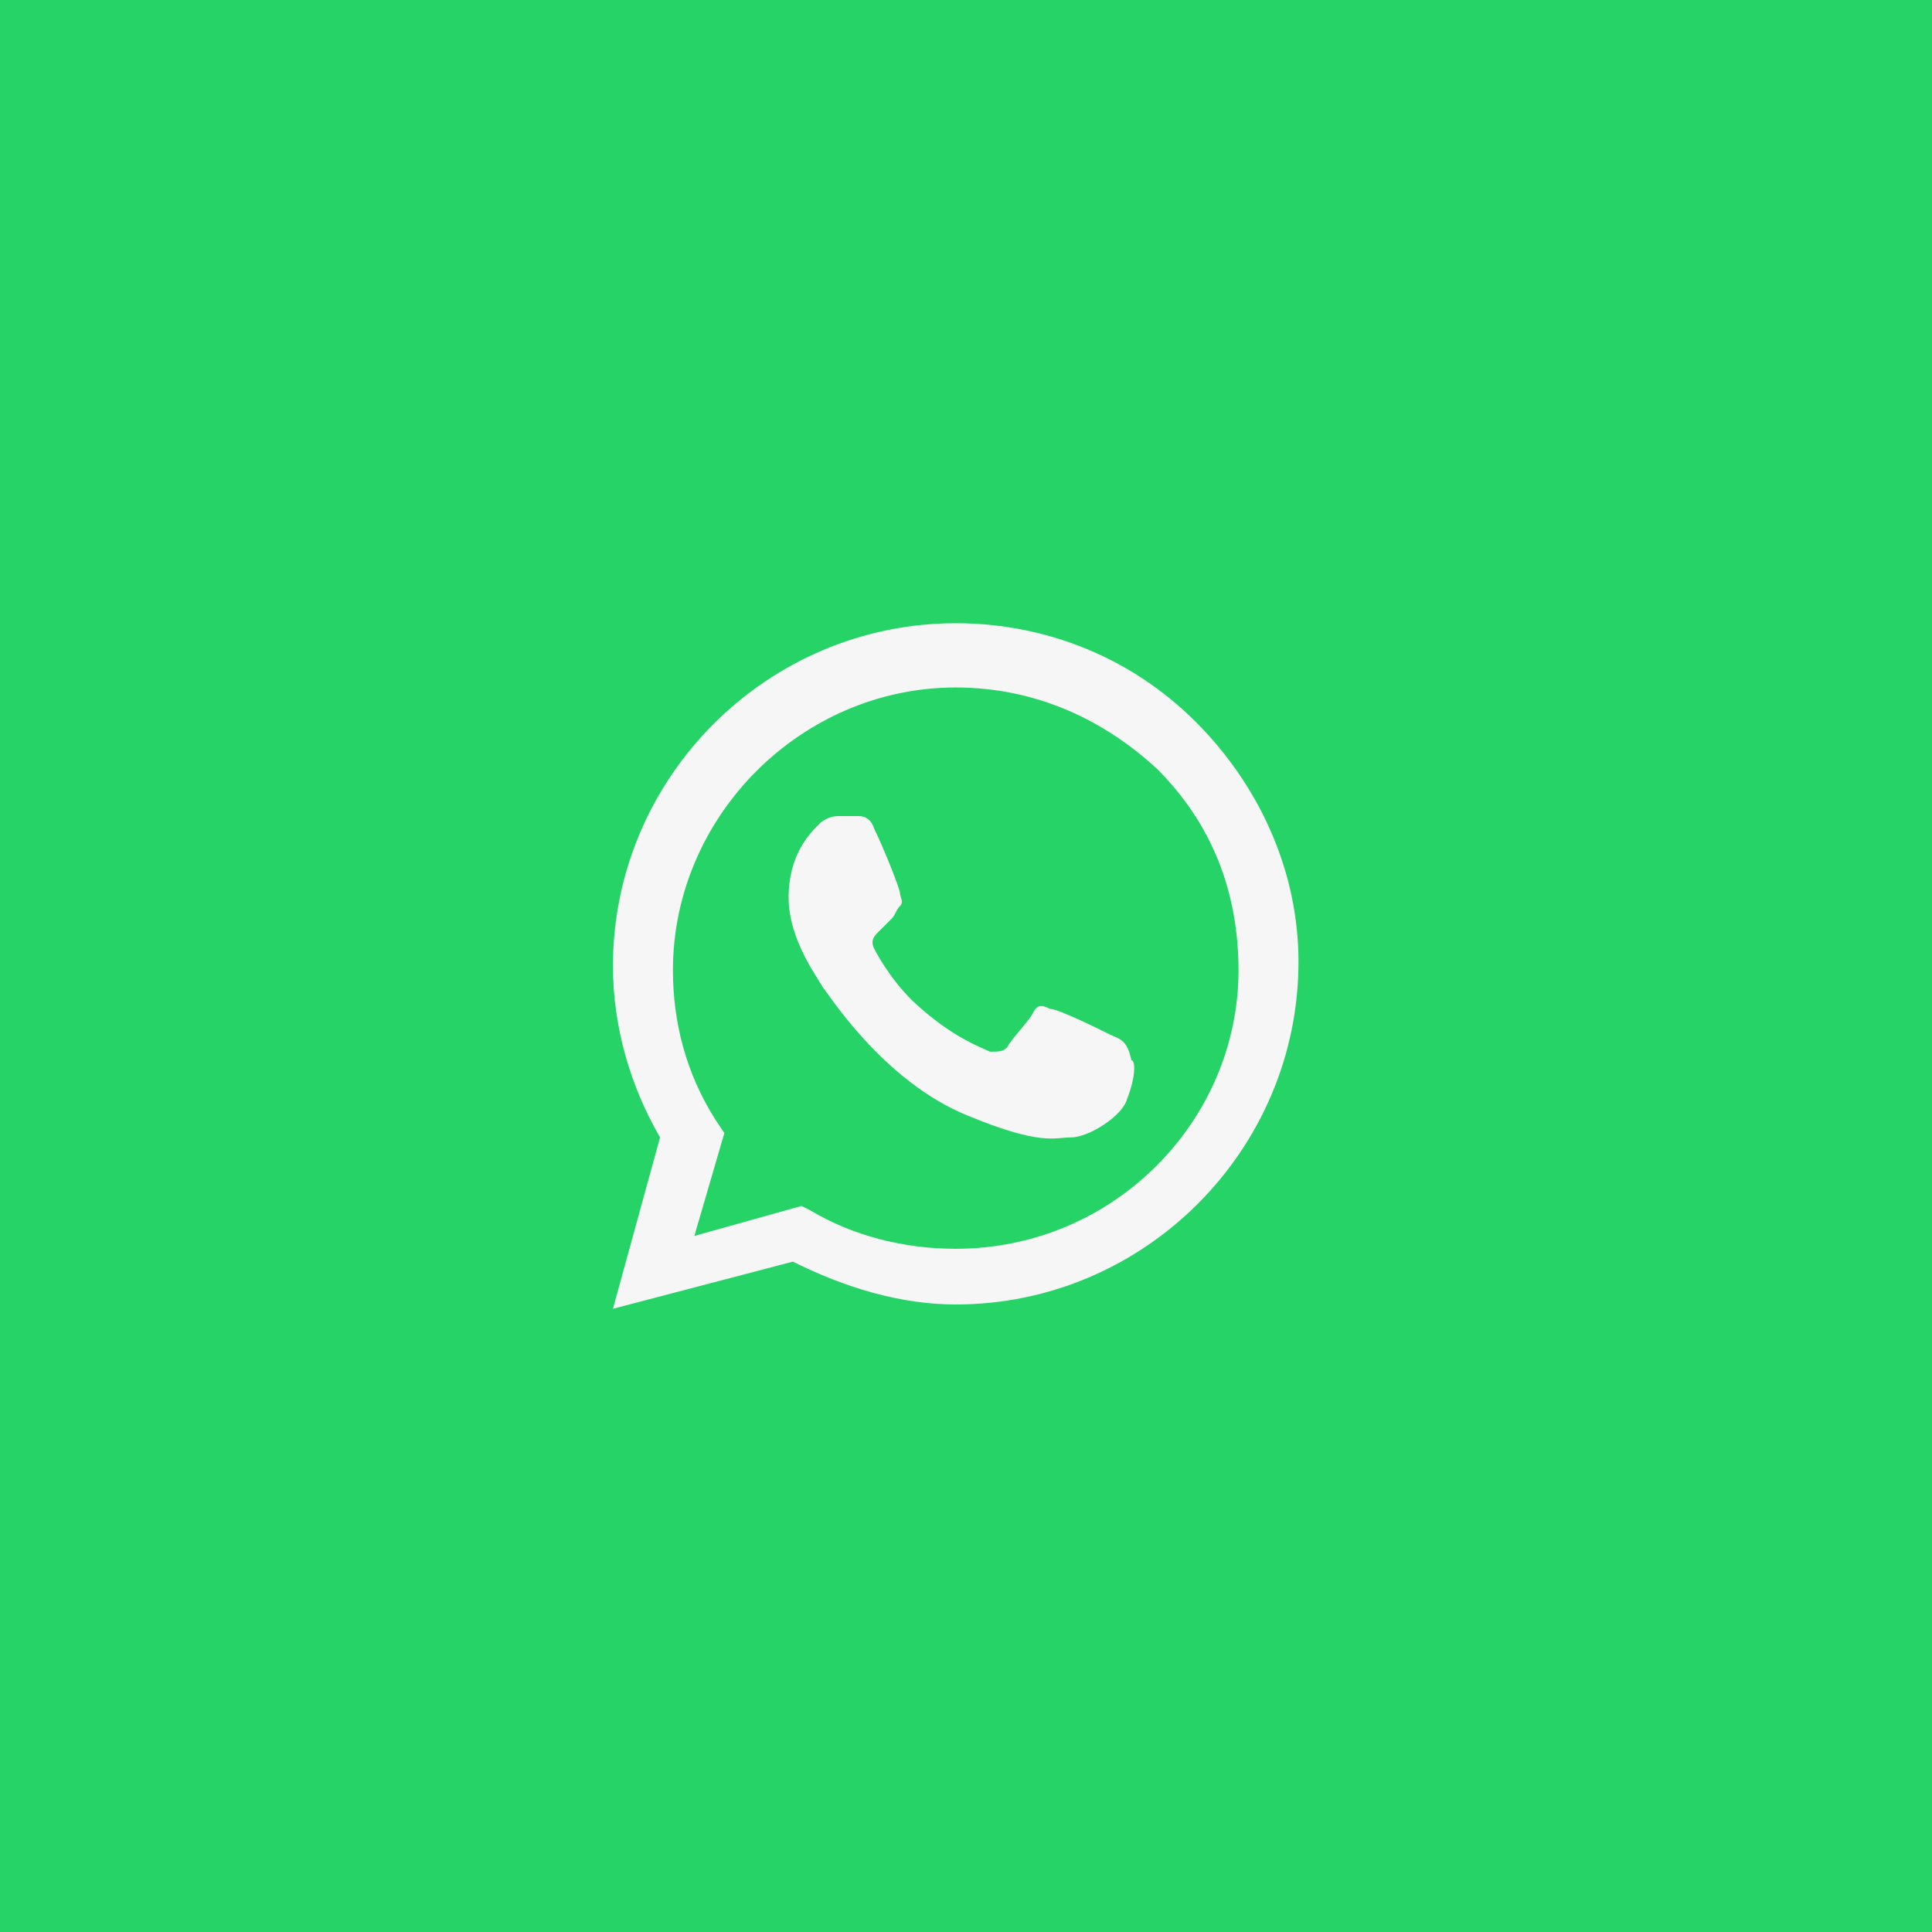 <svg width="62" height="62" viewBox="0 0 62 62" fill="none" xmlns="http://www.w3.org/2000/svg">
<rect width="62" height="62" fill="#25D366"/>
<path fill-rule="evenodd" clip-rule="evenodd" d="M38.37 23.163C36.307 21.1 33.557 20 30.67 20C24.62 20 19.67 24.95 19.67 31C19.67 32.925 20.22 34.85 21.182 36.5L19.67 42L25.445 40.487C27.095 41.312 28.882 41.862 30.67 41.862C36.72 41.862 41.67 36.913 41.67 30.863C41.67 27.975 40.432 25.225 38.37 23.163ZM30.67 40.075C29.02 40.075 27.37 39.663 25.995 38.837L25.72 38.7L22.282 39.663L23.245 36.362L22.97 35.95C22.007 34.438 21.595 32.788 21.595 31.137C21.595 26.188 25.72 22.062 30.67 22.062C33.145 22.062 35.345 23.025 37.132 24.675C38.92 26.462 39.745 28.663 39.745 31.137C39.745 35.95 35.757 40.075 30.67 40.075ZM35.62 33.2C35.345 33.062 33.97 32.375 33.695 32.375C33.42 32.237 33.282 32.237 33.145 32.513C33.007 32.788 32.457 33.337 32.32 33.612C32.182 33.75 32.045 33.75 31.77 33.75C31.495 33.612 30.67 33.337 29.57 32.375C28.745 31.688 28.195 30.725 28.057 30.45C27.92 30.175 28.057 30.038 28.195 29.9C28.332 29.762 28.47 29.625 28.607 29.488C28.745 29.35 28.745 29.212 28.882 29.075C29.02 28.938 28.882 28.8 28.882 28.663C28.882 28.525 28.332 27.15 28.057 26.6C27.92 26.188 27.645 26.188 27.507 26.188C27.37 26.188 27.232 26.188 26.957 26.188C26.82 26.188 26.545 26.188 26.27 26.462C25.995 26.738 25.307 27.425 25.307 28.8C25.307 30.175 26.27 31.413 26.407 31.688C26.545 31.825 28.332 34.712 31.082 35.812C33.42 36.775 33.832 36.5 34.382 36.5C34.932 36.5 36.032 35.812 36.17 35.263C36.445 34.575 36.445 34.025 36.307 34.025C36.17 33.337 35.895 33.337 35.62 33.2Z" fill="#F6F6F6"/>
</svg>
